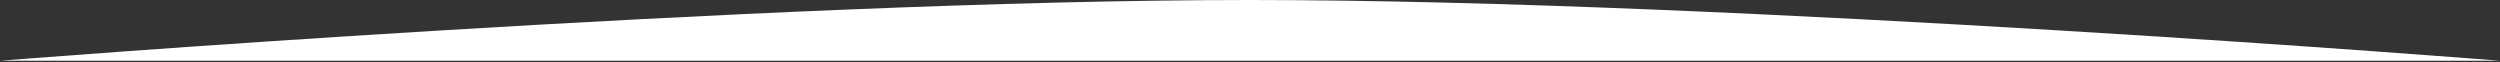 <?xml version="1.0" encoding="UTF-8"?> <svg xmlns="http://www.w3.org/2000/svg" width="1400" height="35" viewBox="0 0 1400 35" fill="none"><rect x="0" y="0" width="1400" height="35" fill="#333333" stroke="none"/><path fill-rule="evenodd" clip-rule="evenodd" d="M700 -3.97548e-06C973.367 1.9923e-05 1400 34.011 1400 34.011L0 34.011C0 34.011 426.633 -2.7874e-05 700 -3.97548e-06Z" fill="white"></path></svg> 